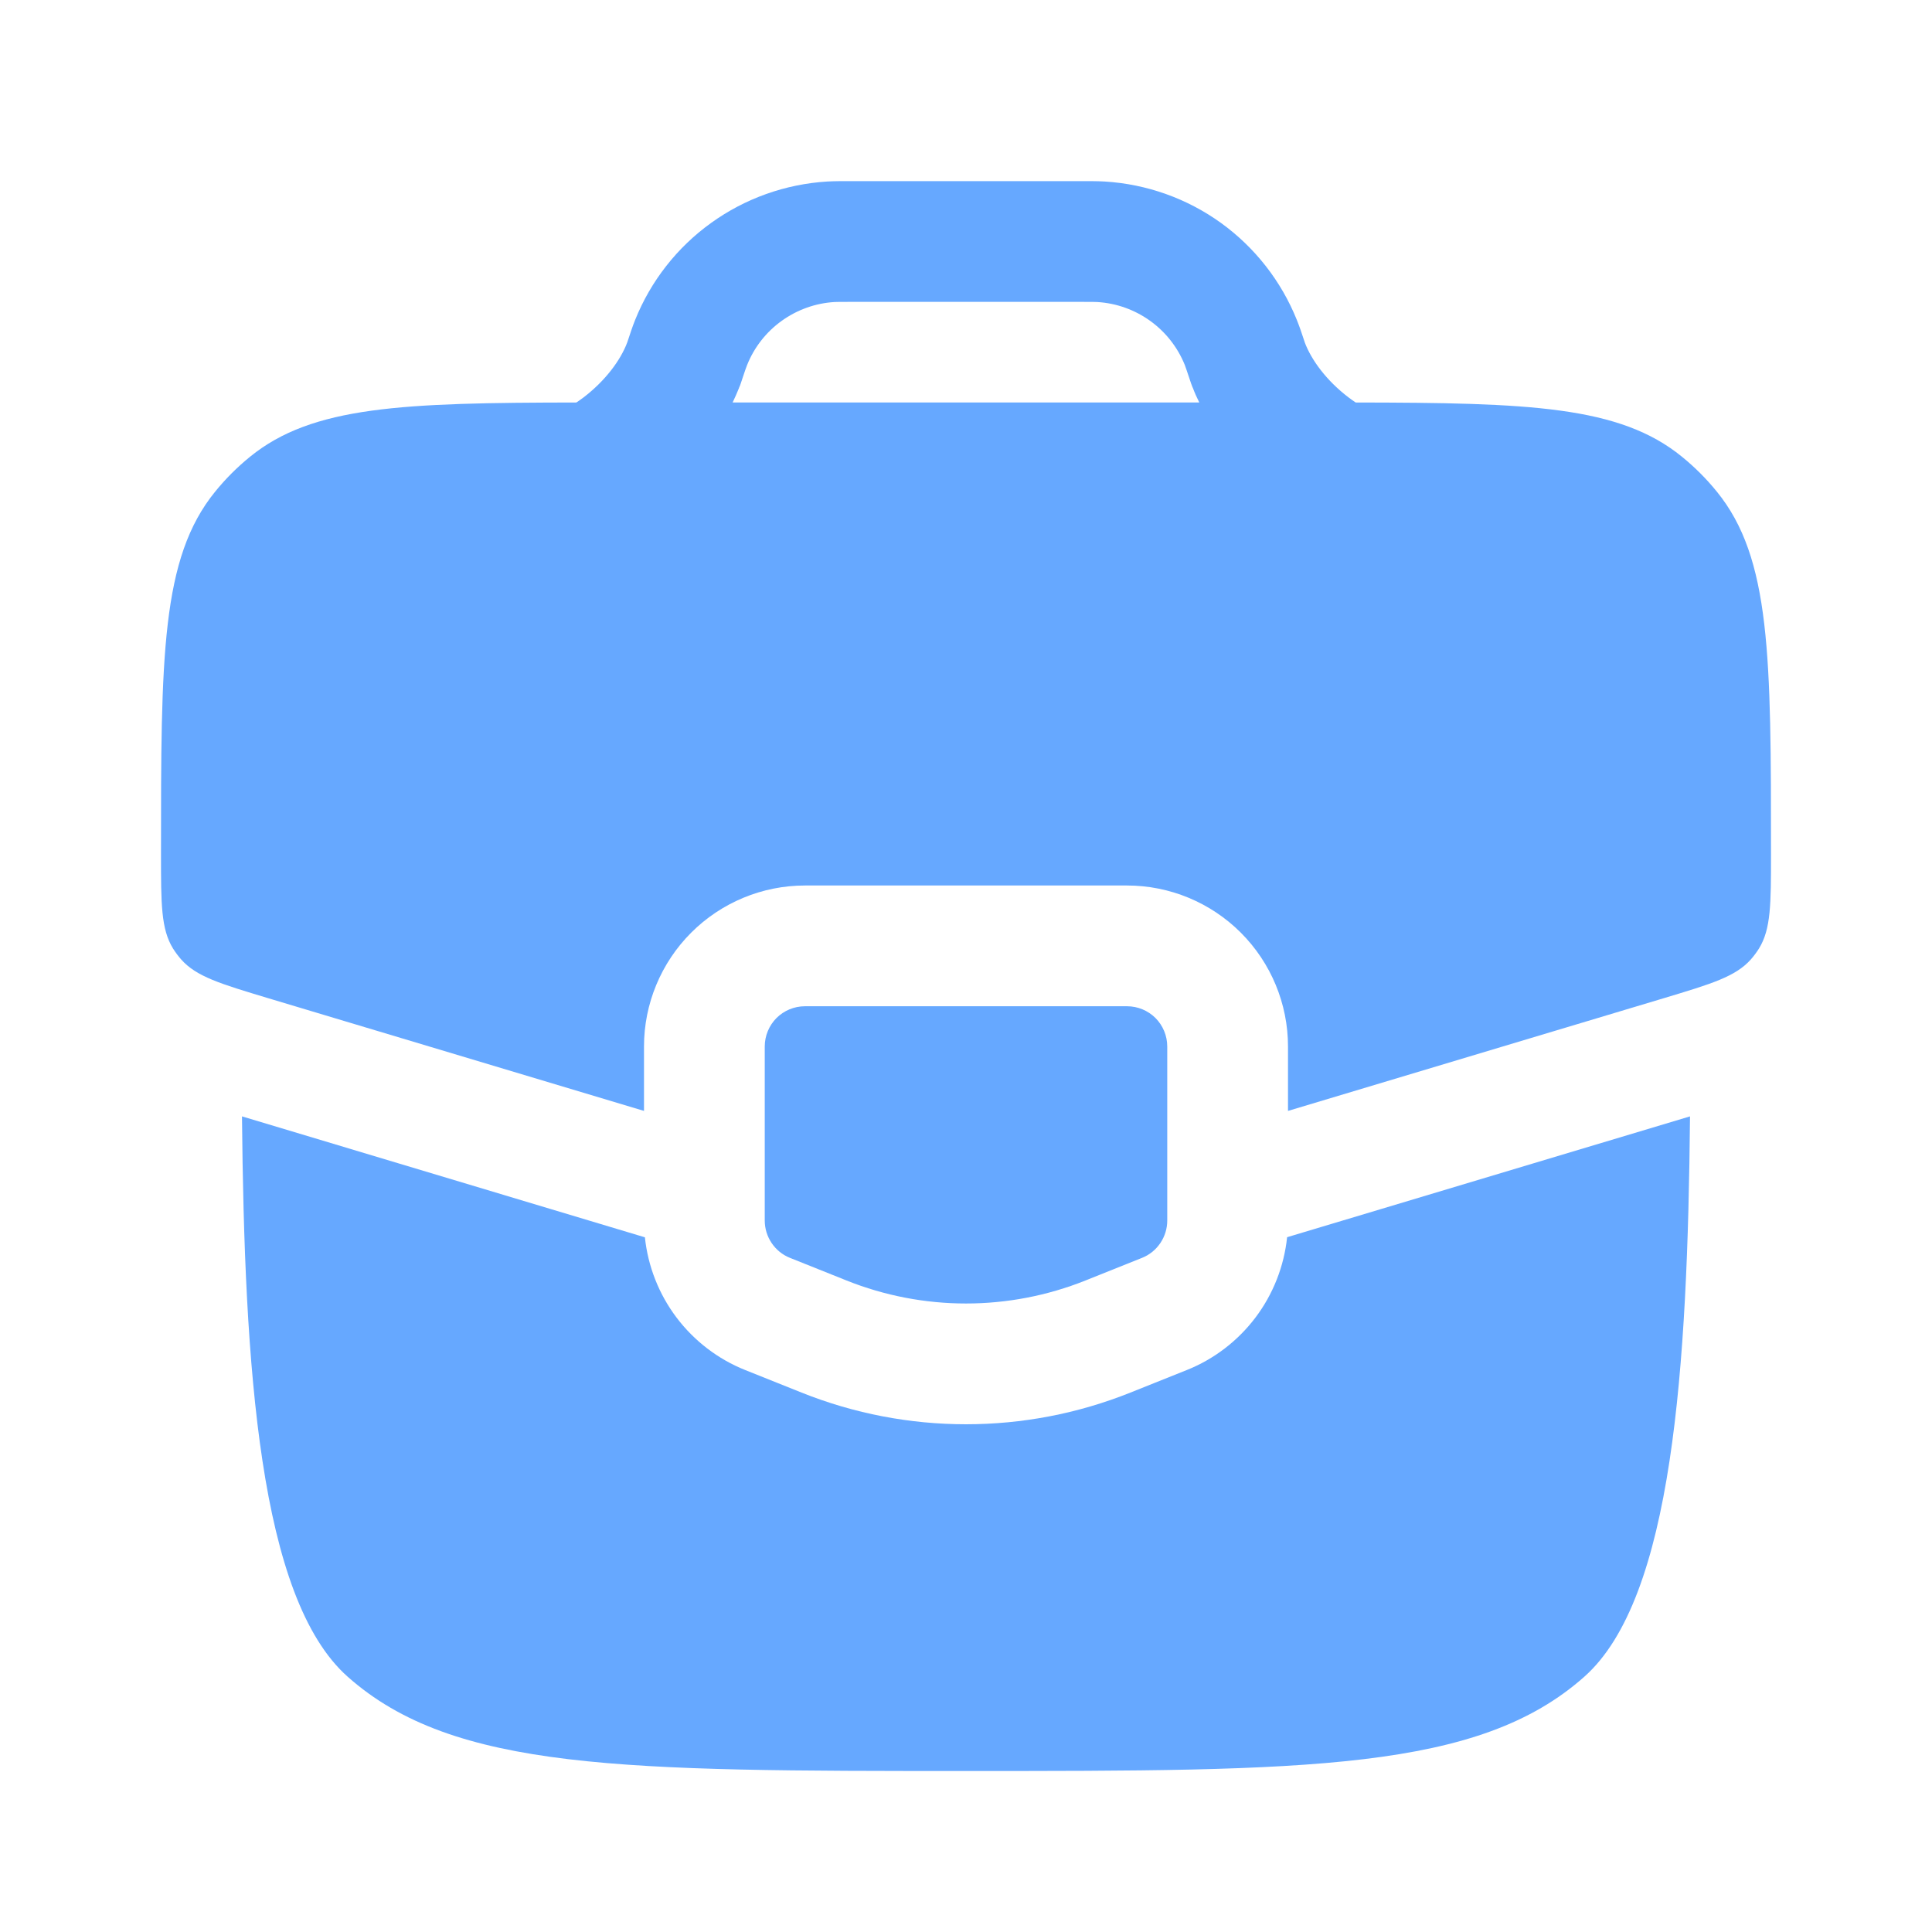 <?xml version="1.0" encoding="UTF-8"?> <svg xmlns="http://www.w3.org/2000/svg" width="24" height="24" viewBox="0 0 24 24" fill="none"><path fill-rule="evenodd" clip-rule="evenodd" d="M10.276 2.255C10.359 2.25 10.447 2.25 10.561 2.25H13.44C13.553 2.25 13.641 2.25 13.725 2.255C14.245 2.287 14.745 2.465 15.167 2.769C15.589 3.074 15.916 3.492 16.11 3.975C16.141 4.052 16.17 4.135 16.205 4.243L16.208 4.253C16.292 4.477 16.483 4.732 16.751 4.936C16.781 4.959 16.811 4.98 16.841 5C18.994 5.003 20.119 5.042 20.893 5.673C21.053 5.803 21.198 5.948 21.327 6.107C22 6.934 22 8.159 22 10.609C22 11.231 22 11.541 21.85 11.784C21.82 11.831 21.787 11.876 21.75 11.918C21.56 12.132 21.263 12.221 20.668 12.4L16 13.8V13C16 12.47 15.789 11.961 15.414 11.586C15.039 11.211 14.53 11 14 11H10C9.47 11 8.961 11.211 8.586 11.586C8.211 11.961 8 12.47 8 13V13.8L3.332 12.4C2.737 12.221 2.439 12.132 2.25 11.918C2.213 11.876 2.18 11.831 2.15 11.784C2 11.541 2 11.231 2 10.609C2 8.159 2 6.934 2.673 6.107C2.803 5.947 2.948 5.802 3.107 5.673C3.882 5.043 5.006 5.003 7.16 5C7.19 4.98 7.22 4.959 7.25 4.936C7.517 4.732 7.709 4.476 7.792 4.253C7.83 4.139 7.858 4.053 7.89 3.974C8.084 3.491 8.411 3.073 8.834 2.769C9.256 2.465 9.756 2.287 10.275 2.255M14.818 4.818C14.841 4.88 14.868 4.941 14.898 5H9.101C9.13 4.94 9.156 4.879 9.181 4.818V4.815L9.186 4.805L9.191 4.793L9.196 4.781L9.199 4.771L9.201 4.766L9.205 4.754L9.209 4.742L9.211 4.736L9.214 4.728L9.216 4.721L9.218 4.715C9.257 4.599 9.269 4.562 9.281 4.534C9.369 4.314 9.518 4.124 9.71 3.986C9.902 3.848 10.129 3.766 10.365 3.752C10.397 3.75 10.437 3.75 10.58 3.75H13.418C13.561 3.75 13.601 3.75 13.633 3.752C14.115 3.782 14.537 4.086 14.718 4.534C14.728 4.562 14.741 4.597 14.78 4.715L14.782 4.721L14.784 4.728L14.787 4.736L14.789 4.742L14.793 4.754L14.797 4.766L14.799 4.771L14.803 4.781L14.807 4.793L14.812 4.805L14.816 4.815L14.818 4.818ZM14 12.5H10C9.867 12.5 9.74 12.553 9.646 12.646C9.553 12.74 9.5 12.867 9.5 13V15.162C9.5 15.262 9.53 15.359 9.586 15.442C9.642 15.525 9.721 15.589 9.814 15.626L10.514 15.906C11.468 16.288 12.532 16.288 13.486 15.906L14.186 15.626C14.279 15.589 14.358 15.525 14.414 15.442C14.47 15.359 14.5 15.262 14.5 15.162V13C14.5 12.867 14.447 12.74 14.354 12.646C14.26 12.553 14.133 12.5 14 12.5ZM8.01 15.37L3.006 13.868C3.036 16.982 3.218 19.851 4.318 20.828C5.636 22 7.758 22 12 22C16.242 22 18.364 22 19.682 20.828C20.782 19.851 20.964 16.982 20.994 13.868L15.989 15.369C15.951 15.731 15.815 16.077 15.596 16.367C15.376 16.658 15.081 16.884 14.743 17.019L14.043 17.299C12.732 17.824 11.268 17.824 9.957 17.299L9.257 17.019C8.919 16.884 8.624 16.658 8.404 16.367C8.185 16.077 8.049 15.731 8.011 15.369" fill="#66A8FF"></path></svg> 